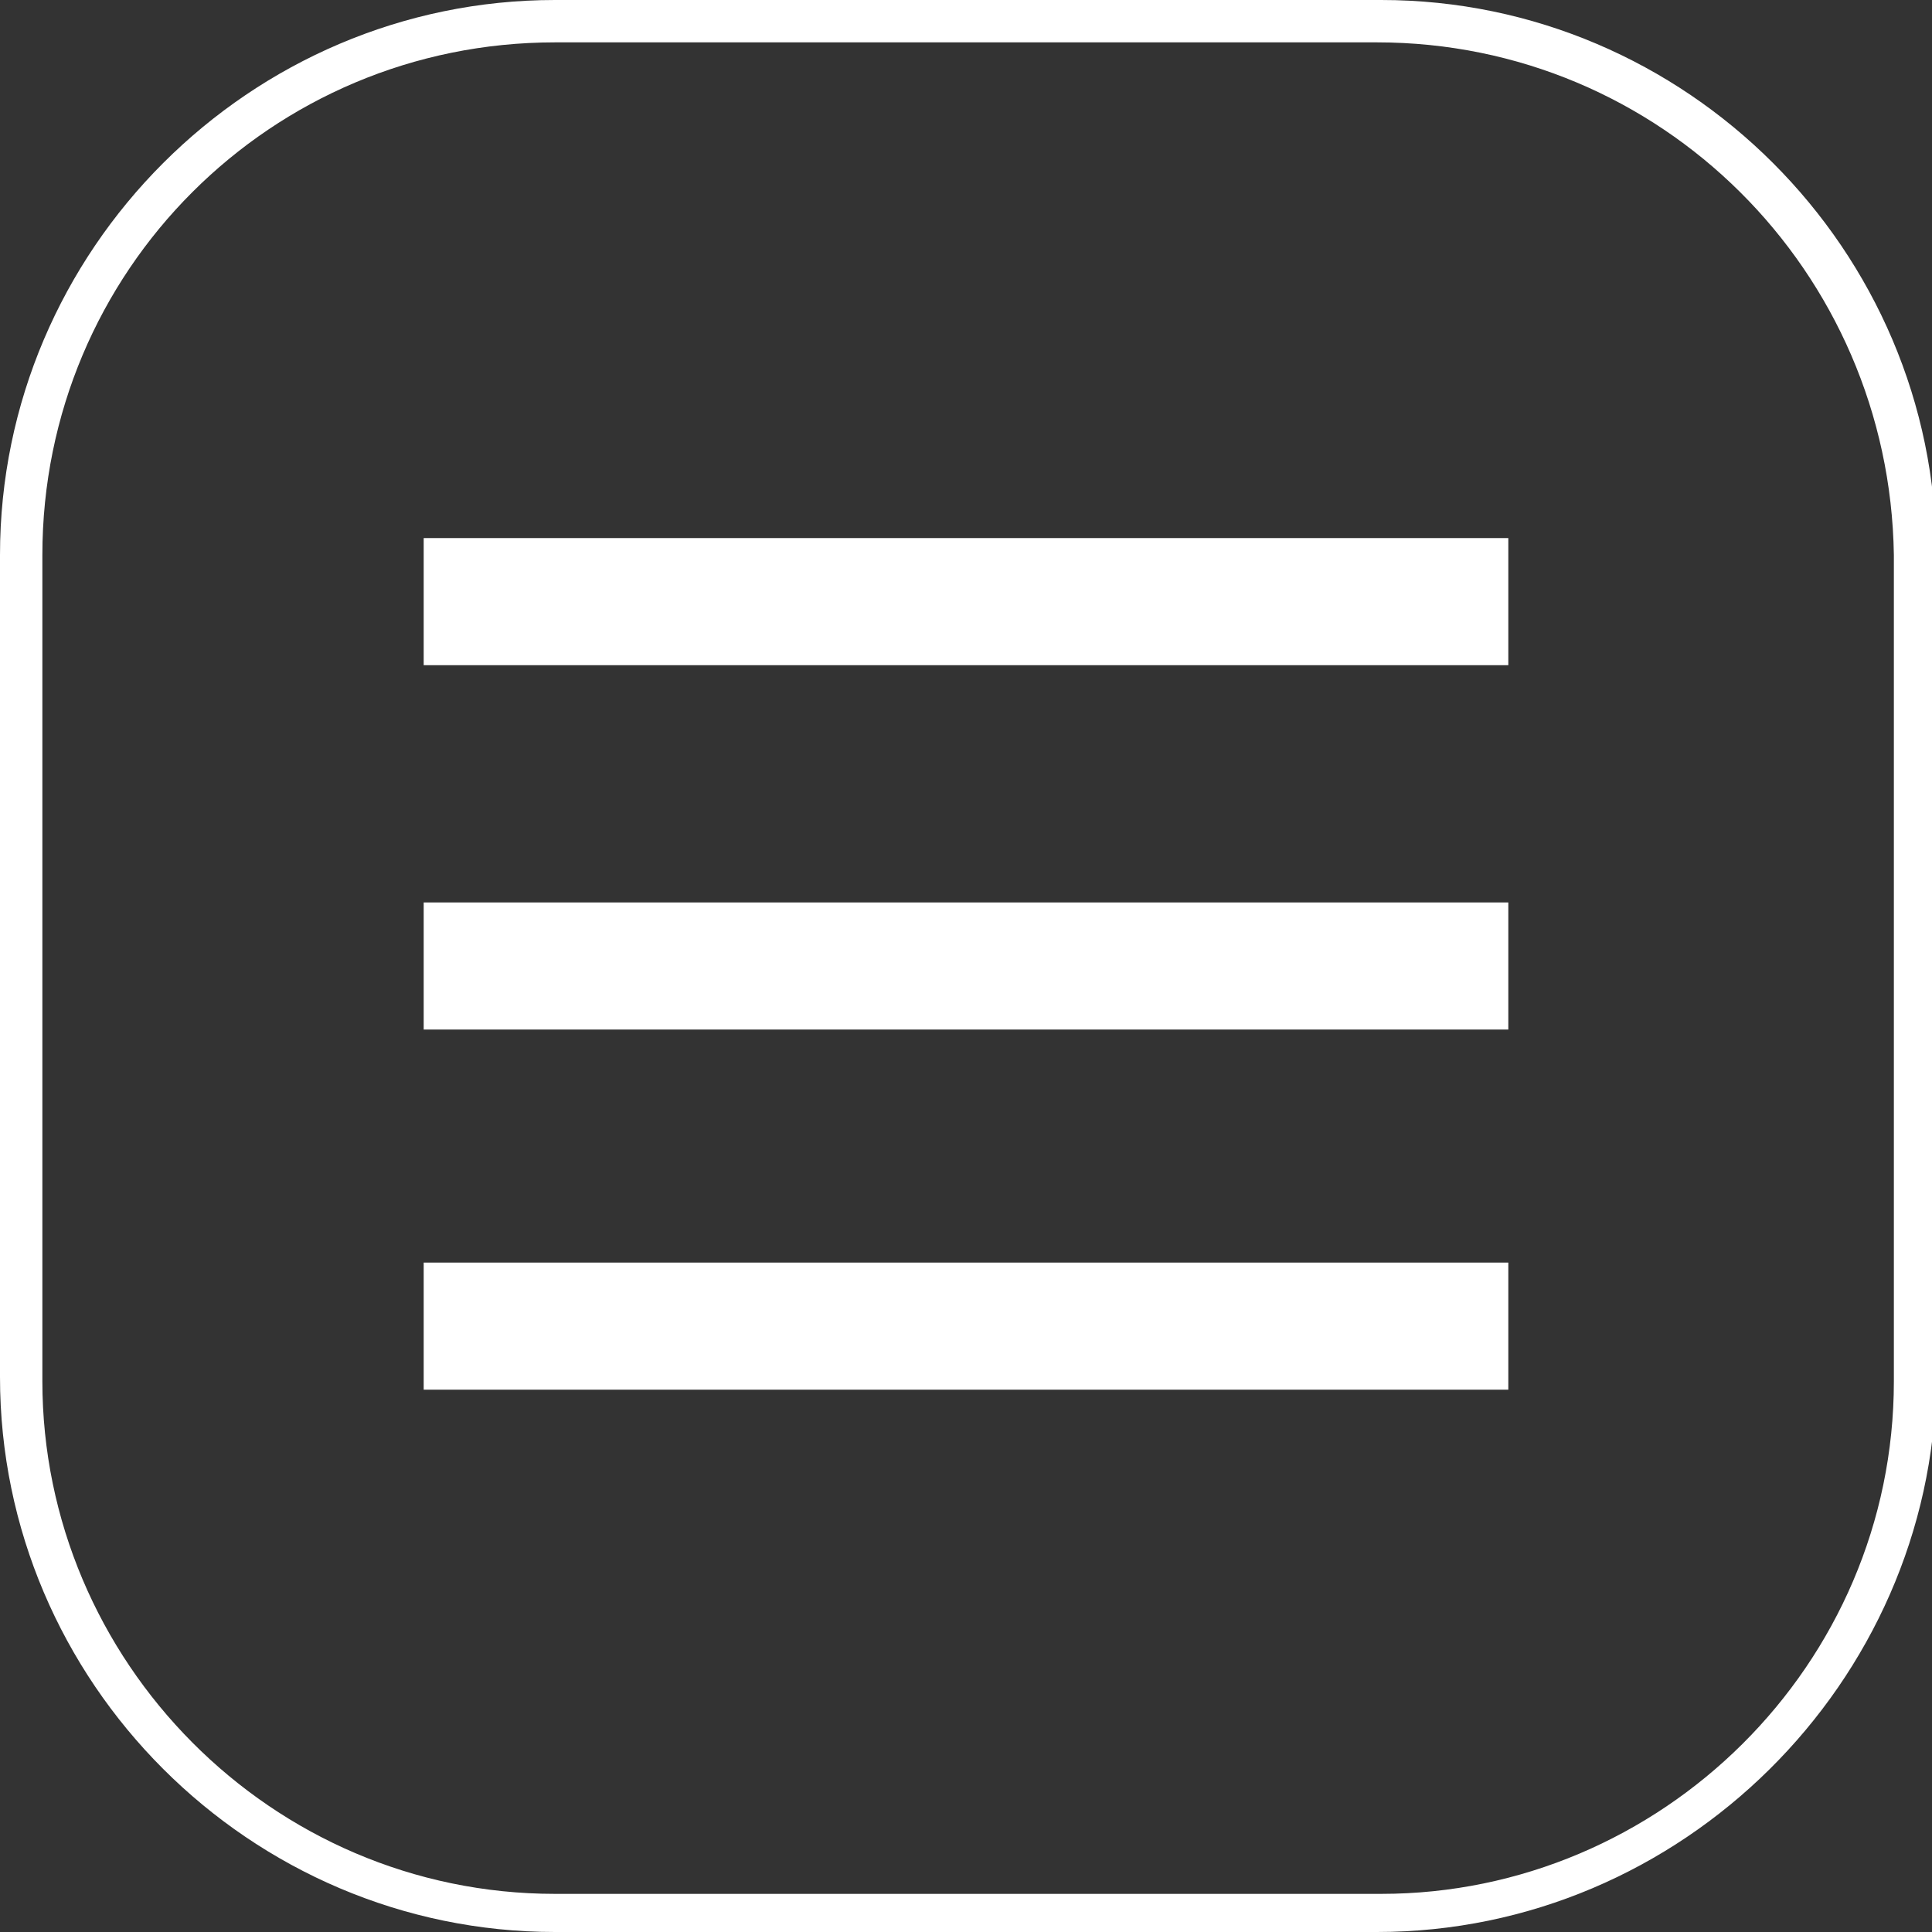 <?xml version="1.0" encoding="utf-8"?>
<!-- Generator: Adobe Illustrator 27.9.6, SVG Export Plug-In . SVG Version: 9.03 Build 54986)  -->
<svg version="1.1" id="Capa_1" xmlns="http://www.w3.org/2000/svg" xmlns:xlink="http://www.w3.org/1999/xlink" x="0px" y="0px"
	 viewBox="0 0 45.6 45.6" style="enable-background:new 0 0 45.6 45.6;" xml:space="preserve"><rect x="0" y="0" width="45.6" height="45.6" fill="#333333" stroke="none"/>
<style type="text/css">
	.st0{fill:#FFFFFF;}
</style>
<g id="Capa_2_00000019673884055011725240000001378925133987607685_">
</g>
<g>
	<path class="st0" d="M32.5,45.6H13.1C5.9,45.6,0,39.7,0,32.5V13.1C0,5.9,5.9,0,13.1,0h19.5c7.2,0,13.1,5.9,13.1,13.1v19.5
		C45.6,39.7,39.7,45.6,32.5,45.6z M13.1,1C6.4,1,1,6.4,1,13.1v19.5c0,6.6,5.4,12.1,12.1,12.1h19.5c6.6,0,12.1-5.4,12.1-12.1V13.1
		C44.6,6.4,39.2,1,32.5,1H13.1z"/>
	<g>
		<rect x="10" y="12.7" class="st0" width="25.6" height="3"/>
		<rect x="10" y="21.3" class="st0" width="25.6" height="3"/>
		<rect x="10" y="29.8" class="st0" width="25.6" height="3"/>
	</g>
</g>
</svg>

